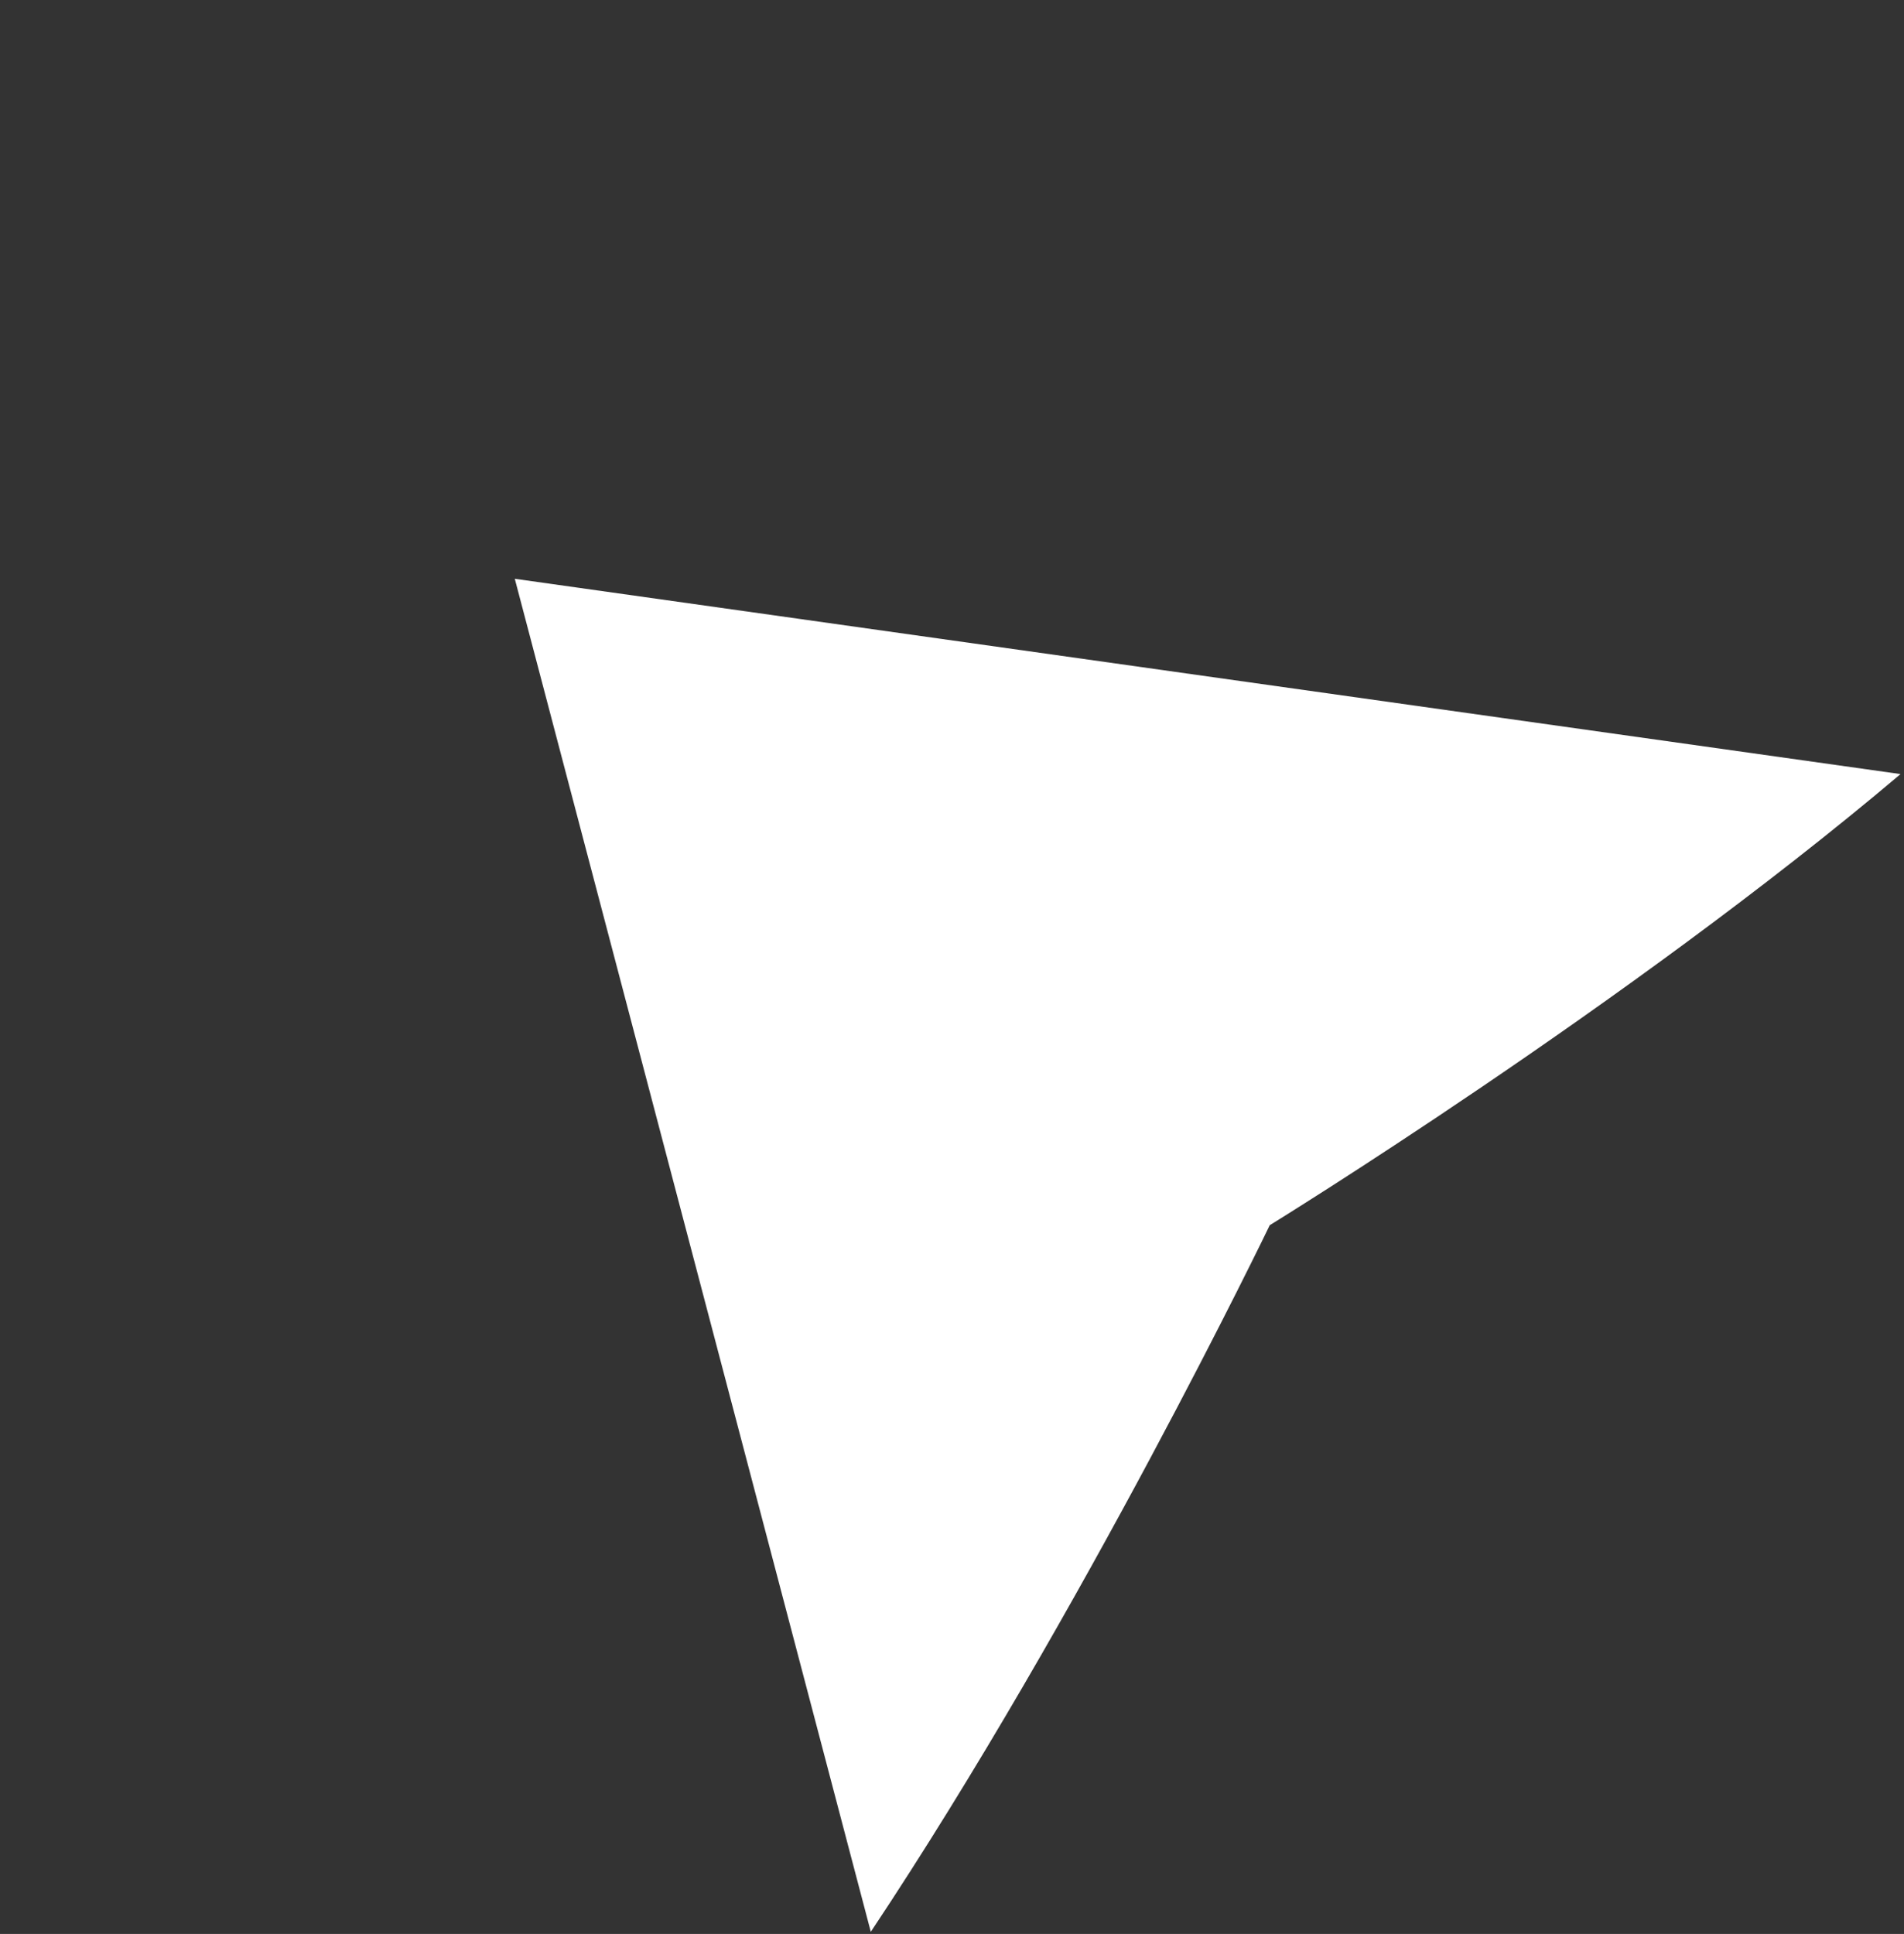 <svg width="257" height="261" viewBox="0 0 257 261" fill="none" xmlns="http://www.w3.org/2000/svg">
<rect x="0" y="0" width="257" height="261" fill="#333333" stroke="none"/>
<g clip-path="url(#clip0_194_4702)">
<path d="M69.485 78.112L117.539 260.716C146.237 217.611 171.388 165.351 171.388 165.351C171.388 165.351 219.628 135.697 256.532 104.469L69.485 78.112Z" fill="#FFFFFF"/>
</g>
<defs>
<clipPath id="clip0_194_4702">
<rect width="209.122" height="157.404" fill="white" transform="translate(0 156.422) rotate(-48.417)"/>
</clipPath>
</defs>
</svg>
